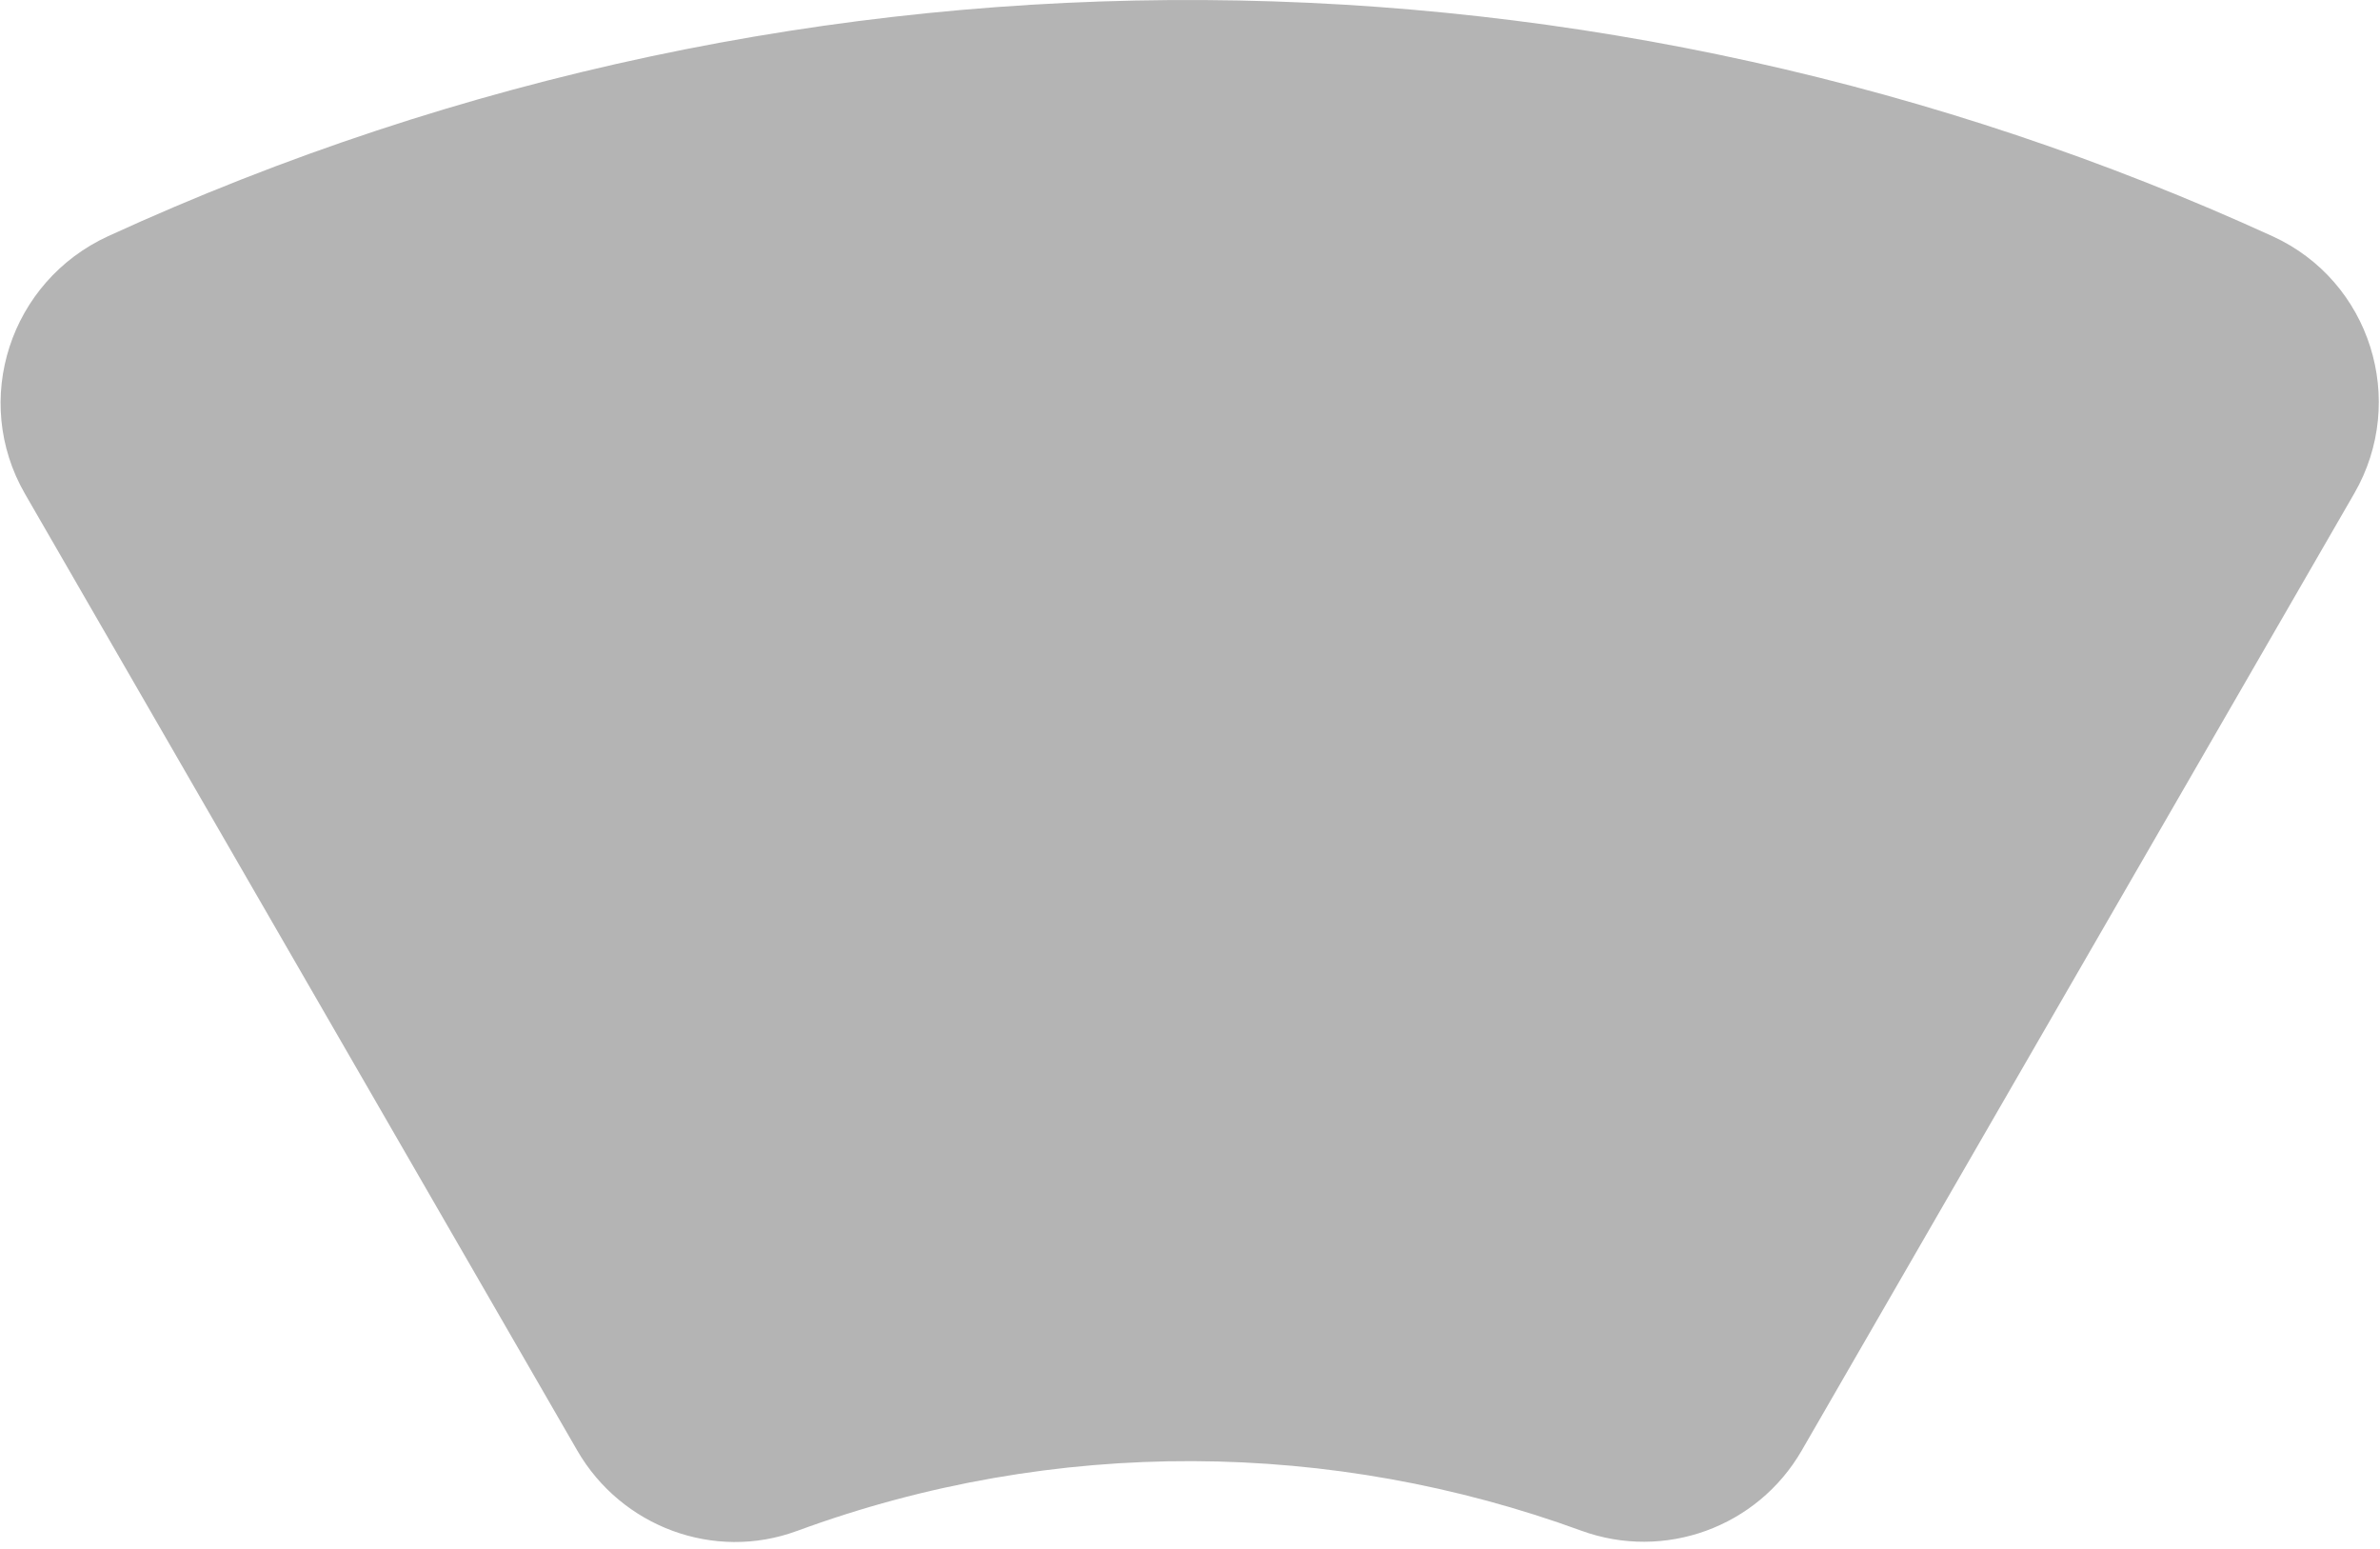 <?xml version="1.0" encoding="UTF-8"?> <svg xmlns="http://www.w3.org/2000/svg" width="292" height="190" viewBox="0 0 292 190" fill="none"> <path d="M97.769 187.824C129.489 176.144 163.569 176.664 193.999 187.784C204.209 191.514 215.619 187.364 221.049 177.954L288.839 60.544C295.429 49.134 290.819 34.474 278.839 28.994C196.749 -8.536 99.919 -10.766 13.289 28.964C1.229 34.494 -3.561 49.104 3.069 60.594L70.819 177.944C76.229 187.314 87.609 191.564 97.759 187.824H97.769Z" fill="#B4B4B4"></path> </svg> 